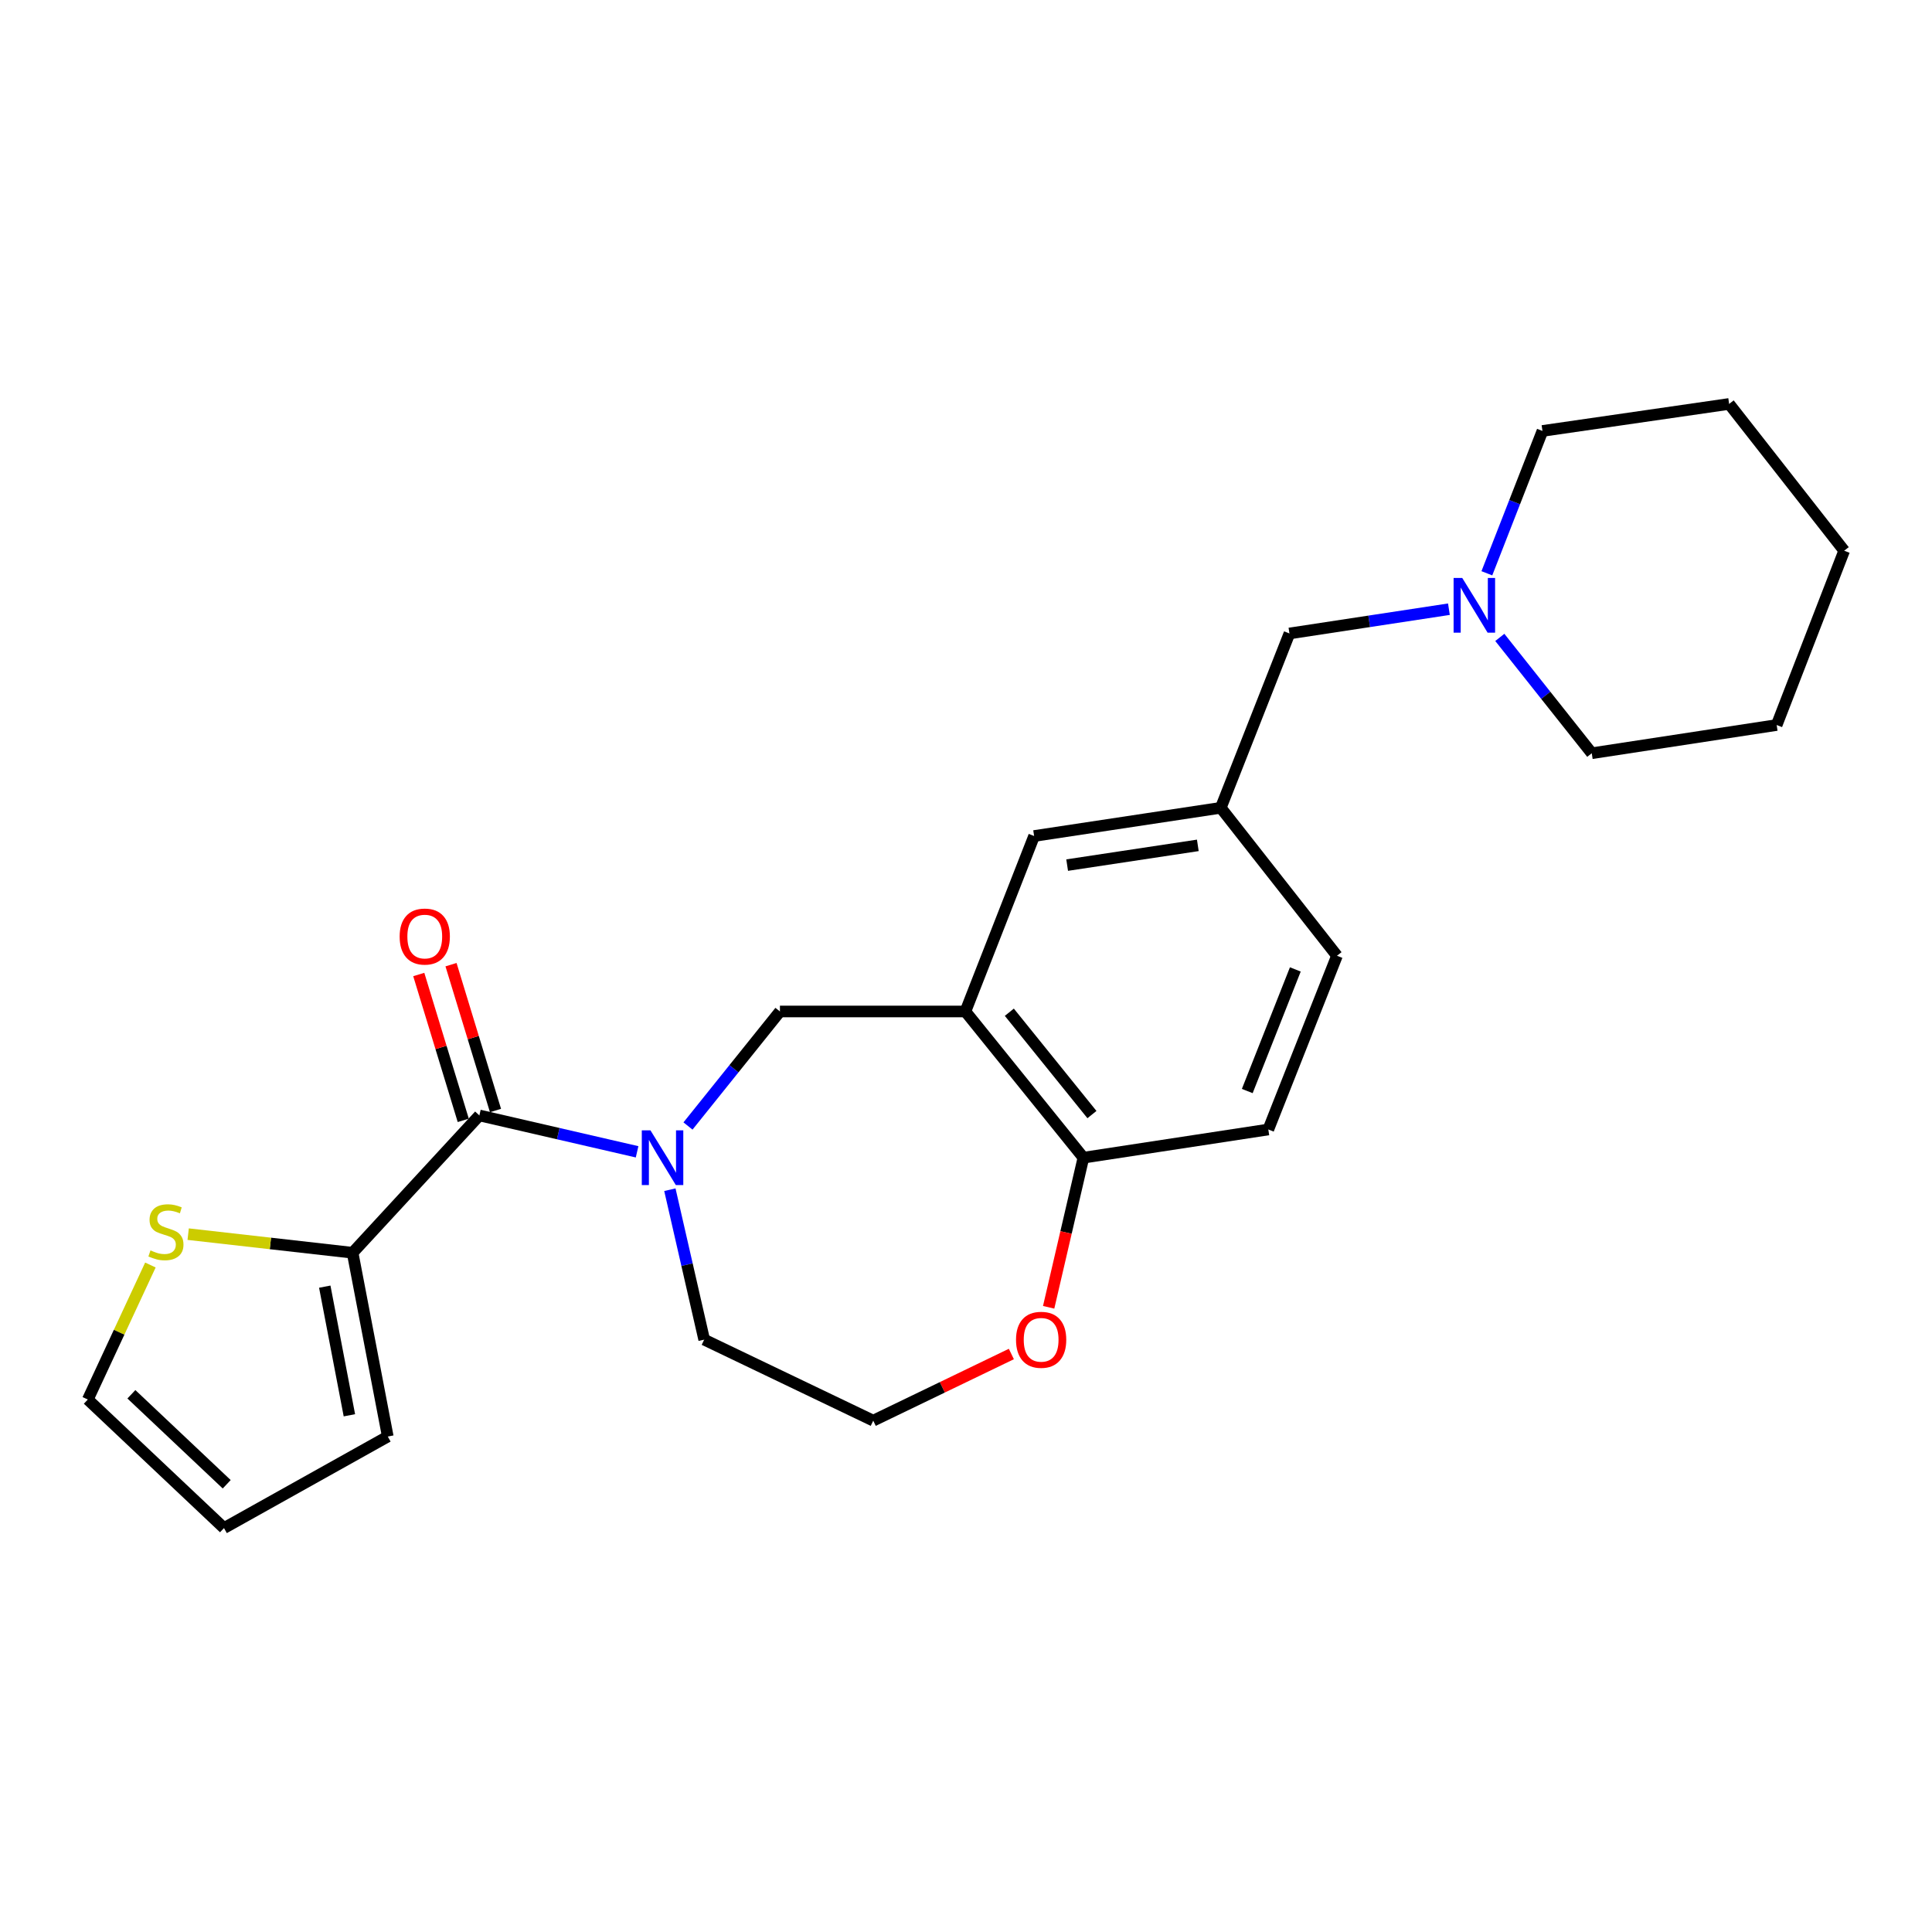 <?xml version='1.0' encoding='iso-8859-1'?>
<svg version='1.1' baseProfile='full'
              xmlns='http://www.w3.org/2000/svg'
                      xmlns:rdkit='http://www.rdkit.org/xml'
                      xmlns:xlink='http://www.w3.org/1999/xlink'
                  xml:space='preserve'
width='1000px' height='1000px' viewBox='0 0 1000 1000'>
<!-- END OF HEADER -->
<rect style='opacity:1.0;fill:#FFFFFF;stroke:none' width='1000' height='1000' x='0' y='0'> </rect>
<path class='bond-0' d='M 329.758,596.178 L 288.941,586.763' style='fill:none;fill-rule:evenodd;stroke:#0000FF;stroke-width:6px;stroke-linecap:butt;stroke-linejoin:miter;stroke-opacity:1' />
<path class='bond-0' d='M 288.941,586.763 L 248.124,577.347' style='fill:none;fill-rule:evenodd;stroke:#000000;stroke-width:6px;stroke-linecap:butt;stroke-linejoin:miter;stroke-opacity:1' />
<path class='bond-3' d='M 356.097,582.818 L 379.894,553.177' style='fill:none;fill-rule:evenodd;stroke:#0000FF;stroke-width:6px;stroke-linecap:butt;stroke-linejoin:miter;stroke-opacity:1' />
<path class='bond-3' d='M 379.894,553.177 L 403.691,523.537' style='fill:none;fill-rule:evenodd;stroke:#000000;stroke-width:6px;stroke-linecap:butt;stroke-linejoin:miter;stroke-opacity:1' />
<path class='bond-16' d='M 346.725,615.792 L 355.607,654.592' style='fill:none;fill-rule:evenodd;stroke:#0000FF;stroke-width:6px;stroke-linecap:butt;stroke-linejoin:miter;stroke-opacity:1' />
<path class='bond-16' d='M 355.607,654.592 L 364.489,693.393' style='fill:none;fill-rule:evenodd;stroke:#000000;stroke-width:6px;stroke-linecap:butt;stroke-linejoin:miter;stroke-opacity:1' />
<path class='bond-2' d='M 248.124,577.347 L 182.506,648.423' style='fill:none;fill-rule:evenodd;stroke:#000000;stroke-width:6px;stroke-linecap:butt;stroke-linejoin:miter;stroke-opacity:1' />
<path class='bond-8' d='M 256.469,574.802 L 244.956,537.056' style='fill:none;fill-rule:evenodd;stroke:#000000;stroke-width:6px;stroke-linecap:butt;stroke-linejoin:miter;stroke-opacity:1' />
<path class='bond-8' d='M 244.956,537.056 L 233.443,499.311' style='fill:none;fill-rule:evenodd;stroke:#FF0000;stroke-width:6px;stroke-linecap:butt;stroke-linejoin:miter;stroke-opacity:1' />
<path class='bond-8' d='M 239.779,579.893 L 228.266,542.147' style='fill:none;fill-rule:evenodd;stroke:#000000;stroke-width:6px;stroke-linecap:butt;stroke-linejoin:miter;stroke-opacity:1' />
<path class='bond-8' d='M 228.266,542.147 L 216.753,504.402' style='fill:none;fill-rule:evenodd;stroke:#FF0000;stroke-width:6px;stroke-linecap:butt;stroke-linejoin:miter;stroke-opacity:1' />
<path class='bond-1' d='M 499.69,523.537 L 403.691,523.537' style='fill:none;fill-rule:evenodd;stroke:#000000;stroke-width:6px;stroke-linecap:butt;stroke-linejoin:miter;stroke-opacity:1' />
<path class='bond-5' d='M 499.69,523.537 L 560.771,599.217' style='fill:none;fill-rule:evenodd;stroke:#000000;stroke-width:6px;stroke-linecap:butt;stroke-linejoin:miter;stroke-opacity:1' />
<path class='bond-5' d='M 522.43,523.93 L 565.187,576.906' style='fill:none;fill-rule:evenodd;stroke:#000000;stroke-width:6px;stroke-linecap:butt;stroke-linejoin:miter;stroke-opacity:1' />
<path class='bond-7' d='M 499.69,523.537 L 535.257,432.715' style='fill:none;fill-rule:evenodd;stroke:#000000;stroke-width:6px;stroke-linecap:butt;stroke-linejoin:miter;stroke-opacity:1' />
<path class='bond-4' d='M 182.506,648.423 L 139.953,643.607' style='fill:none;fill-rule:evenodd;stroke:#000000;stroke-width:6px;stroke-linecap:butt;stroke-linejoin:miter;stroke-opacity:1' />
<path class='bond-4' d='M 139.953,643.607 L 97.399,638.791' style='fill:none;fill-rule:evenodd;stroke:#CCCC00;stroke-width:6px;stroke-linecap:butt;stroke-linejoin:miter;stroke-opacity:1' />
<path class='bond-10' d='M 182.506,648.423 L 200.712,743.539' style='fill:none;fill-rule:evenodd;stroke:#000000;stroke-width:6px;stroke-linecap:butt;stroke-linejoin:miter;stroke-opacity:1' />
<path class='bond-10' d='M 168.099,665.97 L 180.843,732.552' style='fill:none;fill-rule:evenodd;stroke:#000000;stroke-width:6px;stroke-linecap:butt;stroke-linejoin:miter;stroke-opacity:1' />
<path class='bond-11' d='M 77.849,654.764 L 61.652,689.574' style='fill:none;fill-rule:evenodd;stroke:#CCCC00;stroke-width:6px;stroke-linecap:butt;stroke-linejoin:miter;stroke-opacity:1' />
<path class='bond-11' d='M 61.652,689.574 L 45.455,724.384' style='fill:none;fill-rule:evenodd;stroke:#000000;stroke-width:6px;stroke-linecap:butt;stroke-linejoin:miter;stroke-opacity:1' />
<path class='bond-15' d='M 560.771,599.217 L 656.478,584.618' style='fill:none;fill-rule:evenodd;stroke:#000000;stroke-width:6px;stroke-linecap:butt;stroke-linejoin:miter;stroke-opacity:1' />
<path class='bond-24' d='M 560.771,599.217 L 551.776,637.936' style='fill:none;fill-rule:evenodd;stroke:#000000;stroke-width:6px;stroke-linecap:butt;stroke-linejoin:miter;stroke-opacity:1' />
<path class='bond-24' d='M 551.776,637.936 L 542.78,676.656' style='fill:none;fill-rule:evenodd;stroke:#FF0000;stroke-width:6px;stroke-linecap:butt;stroke-linejoin:miter;stroke-opacity:1' />
<path class='bond-6' d='M 749.96,315.319 L 708.687,321.602' style='fill:none;fill-rule:evenodd;stroke:#0000FF;stroke-width:6px;stroke-linecap:butt;stroke-linejoin:miter;stroke-opacity:1' />
<path class='bond-6' d='M 708.687,321.602 L 667.413,327.885' style='fill:none;fill-rule:evenodd;stroke:#000000;stroke-width:6px;stroke-linecap:butt;stroke-linejoin:miter;stroke-opacity:1' />
<path class='bond-19' d='M 769.598,296.733 L 783.988,259.894' style='fill:none;fill-rule:evenodd;stroke:#0000FF;stroke-width:6px;stroke-linecap:butt;stroke-linejoin:miter;stroke-opacity:1' />
<path class='bond-19' d='M 783.988,259.894 L 798.377,223.056' style='fill:none;fill-rule:evenodd;stroke:#000000;stroke-width:6px;stroke-linecap:butt;stroke-linejoin:miter;stroke-opacity:1' />
<path class='bond-20' d='M 776.3,329.919 L 800.096,359.898' style='fill:none;fill-rule:evenodd;stroke:#0000FF;stroke-width:6px;stroke-linecap:butt;stroke-linejoin:miter;stroke-opacity:1' />
<path class='bond-20' d='M 800.096,359.898 L 823.892,389.878' style='fill:none;fill-rule:evenodd;stroke:#000000;stroke-width:6px;stroke-linecap:butt;stroke-linejoin:miter;stroke-opacity:1' />
<path class='bond-12' d='M 535.257,432.715 L 631.875,418.116' style='fill:none;fill-rule:evenodd;stroke:#000000;stroke-width:6px;stroke-linecap:butt;stroke-linejoin:miter;stroke-opacity:1' />
<path class='bond-12' d='M 552.356,447.778 L 619.989,437.559' style='fill:none;fill-rule:evenodd;stroke:#000000;stroke-width:6px;stroke-linecap:butt;stroke-linejoin:miter;stroke-opacity:1' />
<path class='bond-9' d='M 523.479,700.83 L 487.733,718.079' style='fill:none;fill-rule:evenodd;stroke:#FF0000;stroke-width:6px;stroke-linecap:butt;stroke-linejoin:miter;stroke-opacity:1' />
<path class='bond-9' d='M 487.733,718.079 L 451.986,735.328' style='fill:none;fill-rule:evenodd;stroke:#000000;stroke-width:6px;stroke-linecap:butt;stroke-linejoin:miter;stroke-opacity:1' />
<path class='bond-13' d='M 200.712,743.539 L 115.939,790.923' style='fill:none;fill-rule:evenodd;stroke:#000000;stroke-width:6px;stroke-linecap:butt;stroke-linejoin:miter;stroke-opacity:1' />
<path class='bond-25' d='M 45.455,724.384 L 115.939,790.923' style='fill:none;fill-rule:evenodd;stroke:#000000;stroke-width:6px;stroke-linecap:butt;stroke-linejoin:miter;stroke-opacity:1' />
<path class='bond-25' d='M 68.005,721.676 L 117.344,768.254' style='fill:none;fill-rule:evenodd;stroke:#000000;stroke-width:6px;stroke-linecap:butt;stroke-linejoin:miter;stroke-opacity:1' />
<path class='bond-14' d='M 631.875,418.116 L 667.413,327.885' style='fill:none;fill-rule:evenodd;stroke:#000000;stroke-width:6px;stroke-linecap:butt;stroke-linejoin:miter;stroke-opacity:1' />
<path class='bond-17' d='M 631.875,418.116 L 692.016,494.697' style='fill:none;fill-rule:evenodd;stroke:#000000;stroke-width:6px;stroke-linecap:butt;stroke-linejoin:miter;stroke-opacity:1' />
<path class='bond-26' d='M 656.478,584.618 L 692.016,494.697' style='fill:none;fill-rule:evenodd;stroke:#000000;stroke-width:6px;stroke-linecap:butt;stroke-linejoin:miter;stroke-opacity:1' />
<path class='bond-26' d='M 645.581,564.716 L 670.458,501.772' style='fill:none;fill-rule:evenodd;stroke:#000000;stroke-width:6px;stroke-linecap:butt;stroke-linejoin:miter;stroke-opacity:1' />
<path class='bond-18' d='M 364.489,693.393 L 451.986,735.328' style='fill:none;fill-rule:evenodd;stroke:#000000;stroke-width:6px;stroke-linecap:butt;stroke-linejoin:miter;stroke-opacity:1' />
<path class='bond-22' d='M 798.377,223.056 L 894.996,209.077' style='fill:none;fill-rule:evenodd;stroke:#000000;stroke-width:6px;stroke-linecap:butt;stroke-linejoin:miter;stroke-opacity:1' />
<path class='bond-21' d='M 823.892,389.878 L 919.599,375.269' style='fill:none;fill-rule:evenodd;stroke:#000000;stroke-width:6px;stroke-linecap:butt;stroke-linejoin:miter;stroke-opacity:1' />
<path class='bond-23' d='M 919.599,375.269 L 954.545,285.048' style='fill:none;fill-rule:evenodd;stroke:#000000;stroke-width:6px;stroke-linecap:butt;stroke-linejoin:miter;stroke-opacity:1' />
<path class='bond-27' d='M 894.996,209.077 L 954.545,285.048' style='fill:none;fill-rule:evenodd;stroke:#000000;stroke-width:6px;stroke-linecap:butt;stroke-linejoin:miter;stroke-opacity:1' />
<path  class='atom-0' d='M 336.67 585.057
L 345.95 600.057
Q 346.87 601.537, 348.35 604.217
Q 349.83 606.897, 349.91 607.057
L 349.91 585.057
L 353.67 585.057
L 353.67 613.377
L 349.79 613.377
L 339.83 596.977
Q 338.67 595.057, 337.43 592.857
Q 336.23 590.657, 335.87 589.977
L 335.87 613.377
L 332.19 613.377
L 332.19 585.057
L 336.67 585.057
' fill='#0000FF'/>
<path  class='atom-5' d='M 77.888 647.208
Q 78.208 647.328, 79.528 647.888
Q 80.848 648.448, 82.288 648.808
Q 83.768 649.128, 85.208 649.128
Q 87.888 649.128, 89.448 647.848
Q 91.008 646.528, 91.008 644.248
Q 91.008 642.688, 90.208 641.728
Q 89.448 640.768, 88.248 640.248
Q 87.048 639.728, 85.048 639.128
Q 82.528 638.368, 81.008 637.648
Q 79.528 636.928, 78.448 635.408
Q 77.408 633.888, 77.408 631.328
Q 77.408 627.768, 79.808 625.568
Q 82.248 623.368, 87.048 623.368
Q 90.328 623.368, 94.048 624.928
L 93.128 628.008
Q 89.728 626.608, 87.168 626.608
Q 84.408 626.608, 82.888 627.768
Q 81.368 628.888, 81.408 630.848
Q 81.408 632.368, 82.168 633.288
Q 82.968 634.208, 84.088 634.728
Q 85.248 635.248, 87.168 635.848
Q 89.728 636.648, 91.248 637.448
Q 92.768 638.248, 93.848 639.888
Q 94.968 641.488, 94.968 644.248
Q 94.968 648.168, 92.328 650.288
Q 89.728 652.368, 85.368 652.368
Q 82.848 652.368, 80.928 651.808
Q 79.048 651.288, 76.808 650.368
L 77.888 647.208
' fill='#CCCC00'/>
<path  class='atom-7' d='M 756.861 299.155
L 766.141 314.155
Q 767.061 315.635, 768.541 318.315
Q 770.021 320.995, 770.101 321.155
L 770.101 299.155
L 773.861 299.155
L 773.861 327.475
L 769.981 327.475
L 760.021 311.075
Q 758.861 309.155, 757.621 306.955
Q 756.421 304.755, 756.061 304.075
L 756.061 327.475
L 752.381 327.475
L 752.381 299.155
L 756.861 299.155
' fill='#0000FF'/>
<path  class='atom-9' d='M 206.857 484.754
Q 206.857 477.954, 210.217 474.154
Q 213.577 470.354, 219.857 470.354
Q 226.137 470.354, 229.497 474.154
Q 232.857 477.954, 232.857 484.754
Q 232.857 491.634, 229.457 495.554
Q 226.057 499.434, 219.857 499.434
Q 213.617 499.434, 210.217 495.554
Q 206.857 491.674, 206.857 484.754
M 219.857 496.234
Q 224.177 496.234, 226.497 493.354
Q 228.857 490.434, 228.857 484.754
Q 228.857 479.194, 226.497 476.394
Q 224.177 473.554, 219.857 473.554
Q 215.537 473.554, 213.177 476.354
Q 210.857 479.154, 210.857 484.754
Q 210.857 490.474, 213.177 493.354
Q 215.537 496.234, 219.857 496.234
' fill='#FF0000'/>
<path  class='atom-10' d='M 525.892 693.473
Q 525.892 686.673, 529.252 682.873
Q 532.612 679.073, 538.892 679.073
Q 545.172 679.073, 548.532 682.873
Q 551.892 686.673, 551.892 693.473
Q 551.892 700.353, 548.492 704.273
Q 545.092 708.153, 538.892 708.153
Q 532.652 708.153, 529.252 704.273
Q 525.892 700.393, 525.892 693.473
M 538.892 704.953
Q 543.212 704.953, 545.532 702.073
Q 547.892 699.153, 547.892 693.473
Q 547.892 687.913, 545.532 685.113
Q 543.212 682.273, 538.892 682.273
Q 534.572 682.273, 532.212 685.073
Q 529.892 687.873, 529.892 693.473
Q 529.892 699.193, 532.212 702.073
Q 534.572 704.953, 538.892 704.953
' fill='#FF0000'/>
</svg>
